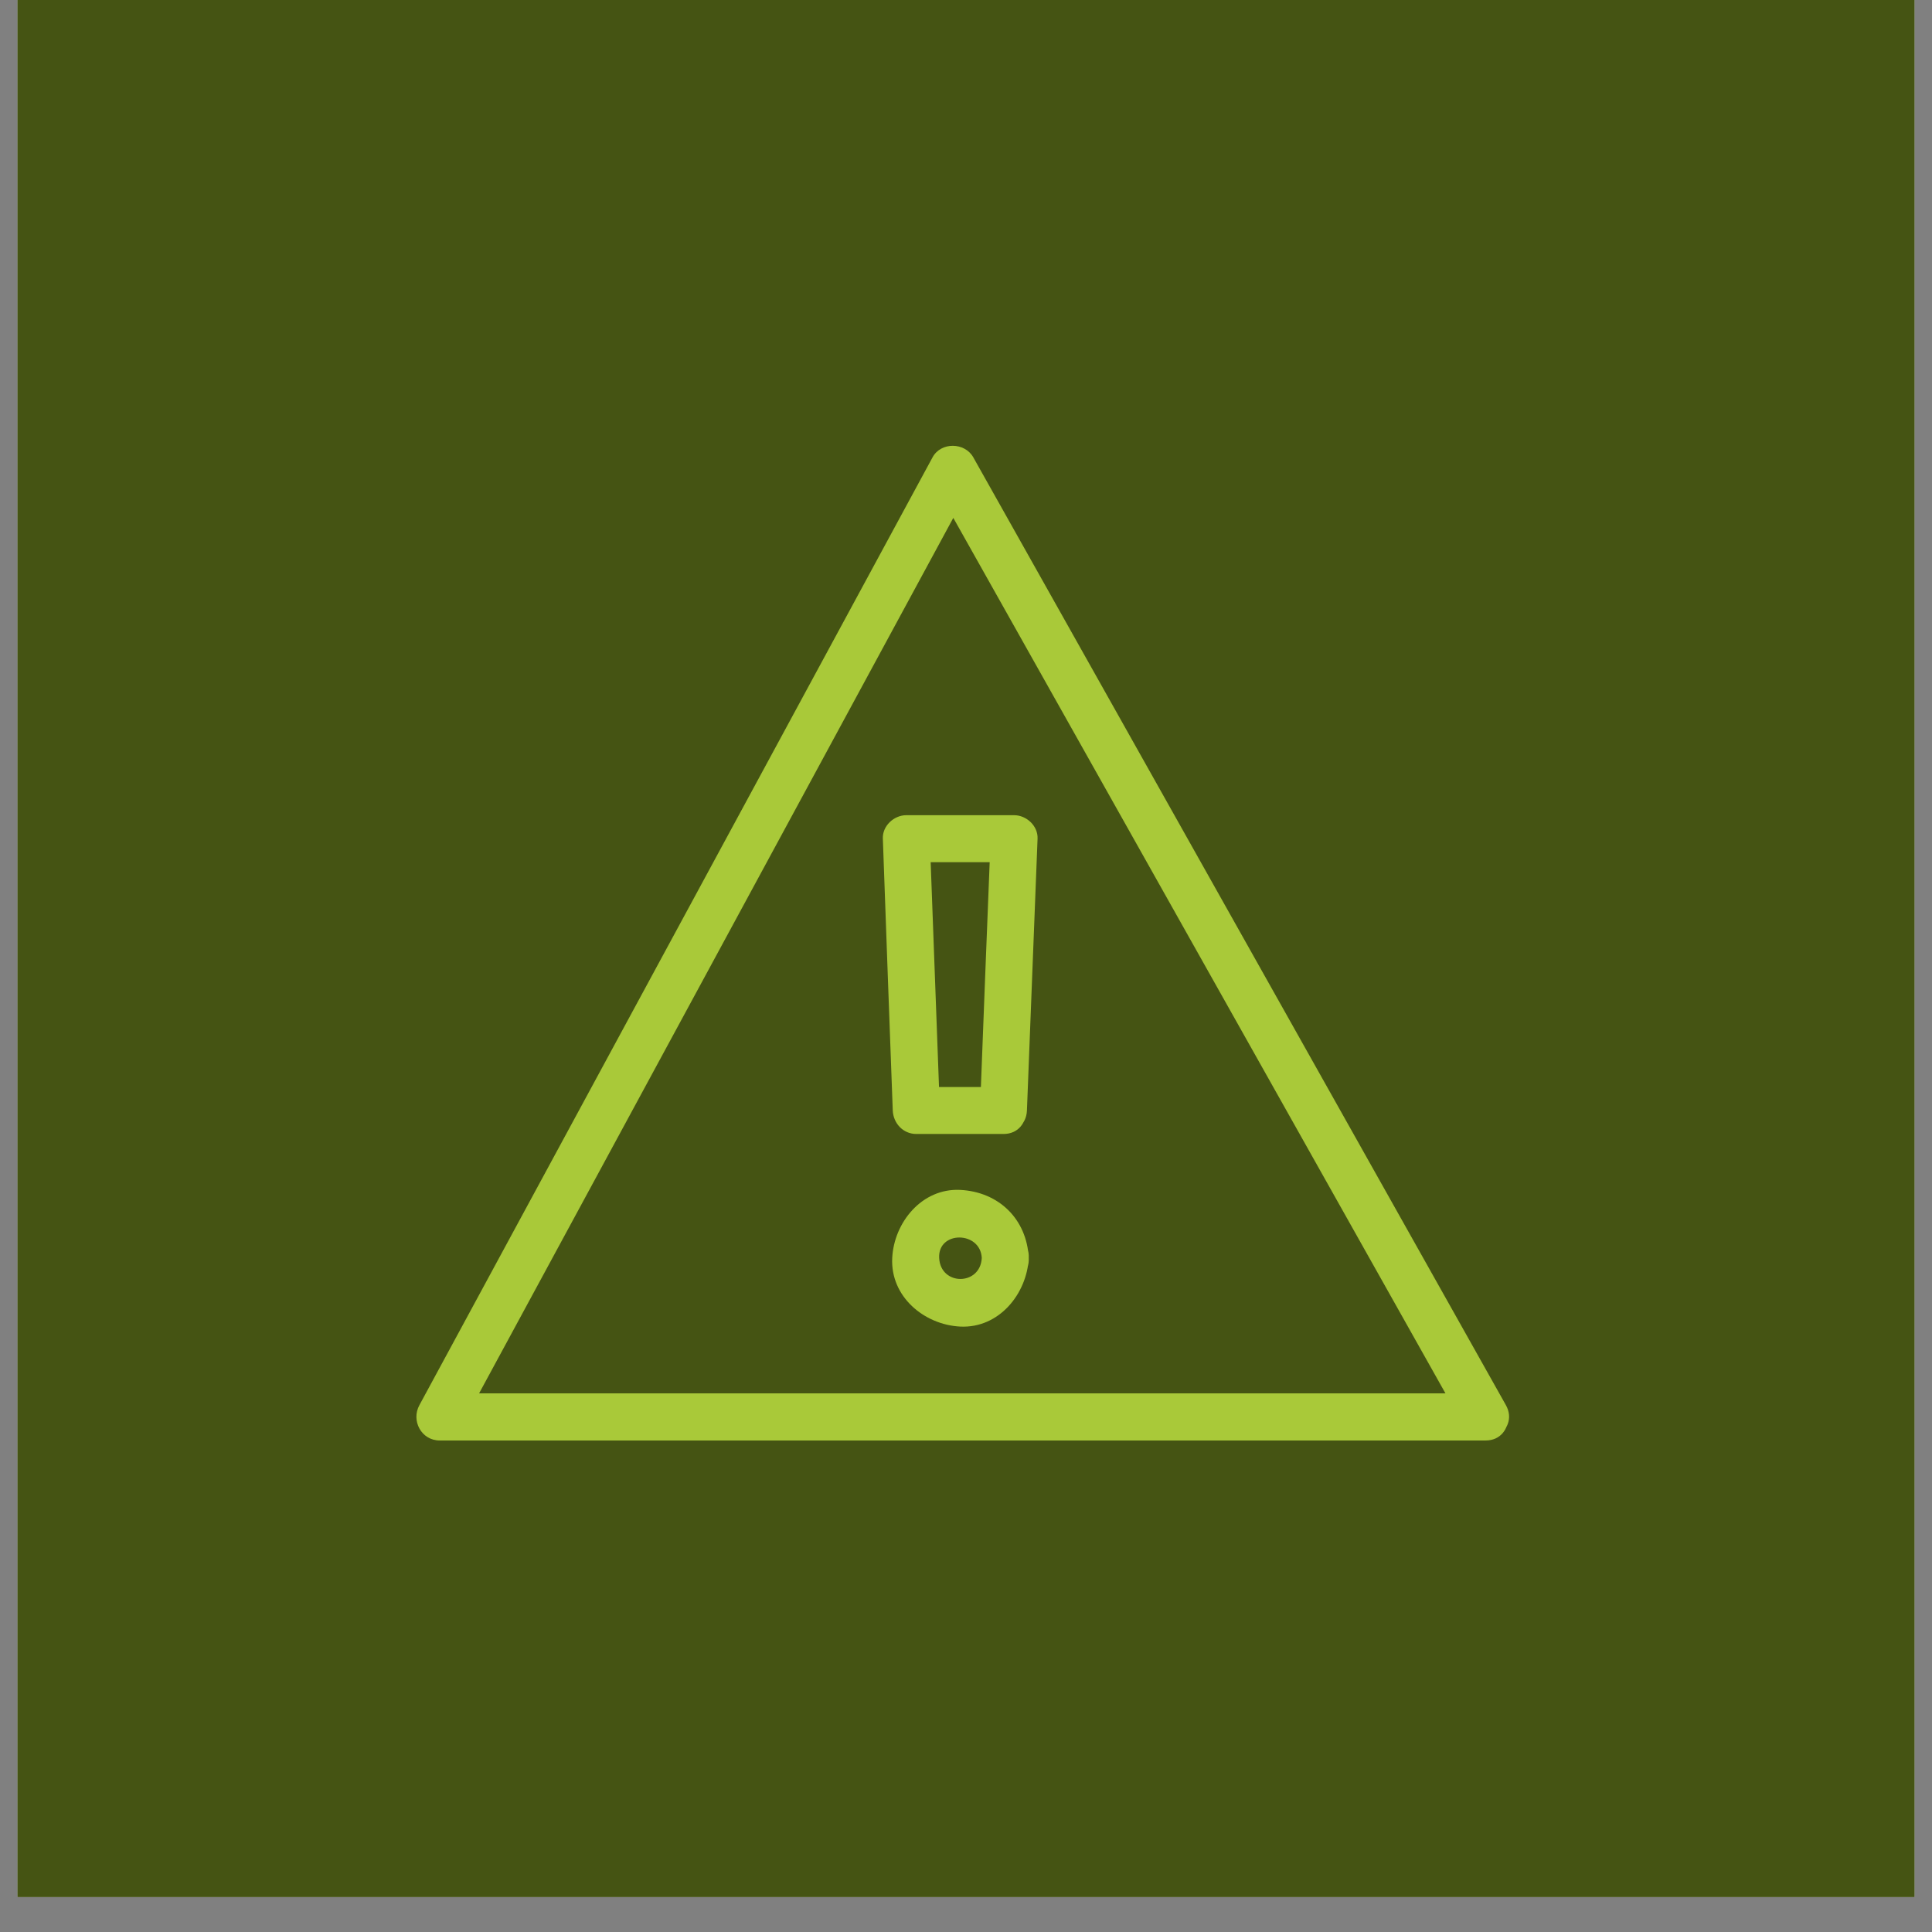 <svg xmlns="http://www.w3.org/2000/svg" xmlns:xlink="http://www.w3.org/1999/xlink" width="72" zoomAndPan="magnify" viewBox="0 0 54 54" height="72" preserveAspectRatio="xMidYMid meet" version="1.0"><rect x="0" y="0" width="54" height="54" fill="#808080" stroke="none"/><defs><clipPath id="5eaf2035ad"><path d="M 0.492 0 L 53.508 0 L 53.508 53.02 L 0.492 53.02 Z M 0.492 0 " clip-rule="nonzero"/></clipPath><clipPath id="7e9b51d818"><path d="M 11.484 12.332 L 42.414 12.332 L 42.414 41 L 11.484 41 Z M 11.484 12.332 " clip-rule="nonzero"/></clipPath></defs><g clip-path="url(#5eaf2035ad)"><path fill="#ffffff" d="M 0.492 0 L 53.508 0 L 53.508 53.02 L 0.492 53.02 Z M 0.492 0 " fill-opacity="1" fill-rule="nonzero"/><path fill="#455413" d="M 0.492 0 L 53.508 0 L 53.508 53.02 L 0.492 53.02 Z M 0.492 0 " fill-opacity="1" fill-rule="nonzero"/><path fill="#455413" d="M 0.492 0 L 53.508 0 L 53.508 53.02 L 0.492 53.02 Z M 0.492 0 " fill-opacity="1" fill-rule="nonzero"/></g><g clip-path="url(#7e9b51d818)"><path fill="#a9c939" d="M 41.523 38.945 C 31.777 38.945 22.031 38.945 12.289 38.945 C 12.477 39.277 12.668 39.605 12.855 39.934 C 17.637 31.105 22.422 22.273 27.203 13.445 C 26.824 13.445 26.445 13.445 26.066 13.445 C 31.031 22.273 35.992 31.105 40.957 39.934 C 41.371 40.672 42.504 40.012 42.09 39.273 C 37.129 30.441 32.164 21.613 27.203 12.781 C 26.965 12.359 26.301 12.348 26.066 12.781 C 21.285 21.613 16.504 30.441 11.723 39.273 C 11.484 39.707 11.777 40.262 12.289 40.262 C 22.031 40.262 31.777 40.262 41.523 40.262 C 42.371 40.262 42.371 38.945 41.523 38.945 Z M 41.523 38.945 " fill-opacity="1" fill-rule="nonzero"/></g><path fill="#a9c939" d="M 27.441 35.16 C 27.402 35.941 26.289 35.945 26.25 35.16 C 26.211 34.395 27.402 34.402 27.441 35.16 C 27.484 36 28.801 36.008 28.754 35.16 C 28.699 34.074 27.918 33.312 26.836 33.258 C 25.766 33.207 24.988 34.168 24.938 35.16 C 24.883 36.242 25.832 37.027 26.836 37.078 C 27.922 37.133 28.703 36.164 28.754 35.16 C 28.797 34.312 27.484 34.316 27.441 35.16 Z M 27.441 35.16 " fill-opacity="1" fill-rule="nonzero"/><path fill="#a9c939" d="M 28.047 30.383 C 27.234 30.383 26.422 30.383 25.609 30.383 C 25.832 30.602 26.051 30.82 26.27 31.039 C 26.176 28.508 26.082 25.977 25.988 23.441 C 25.77 23.66 25.551 23.879 25.332 24.098 C 26.336 24.098 27.34 24.098 28.344 24.098 C 28.125 23.879 27.906 23.66 27.688 23.441 C 27.586 25.977 27.488 28.508 27.391 31.039 C 27.355 31.887 28.668 31.883 28.703 31.039 C 28.801 28.508 28.902 25.977 29 23.441 C 29.016 23.086 28.691 22.785 28.344 22.785 C 27.34 22.785 26.336 22.785 25.332 22.785 C 24.984 22.785 24.66 23.086 24.676 23.441 C 24.766 25.977 24.859 28.508 24.953 31.039 C 24.969 31.398 25.242 31.695 25.613 31.695 C 26.422 31.695 27.234 31.695 28.047 31.695 C 28.895 31.695 28.895 30.383 28.047 30.383 Z M 28.047 30.383 " fill-opacity="1" fill-rule="nonzero"/></svg>
